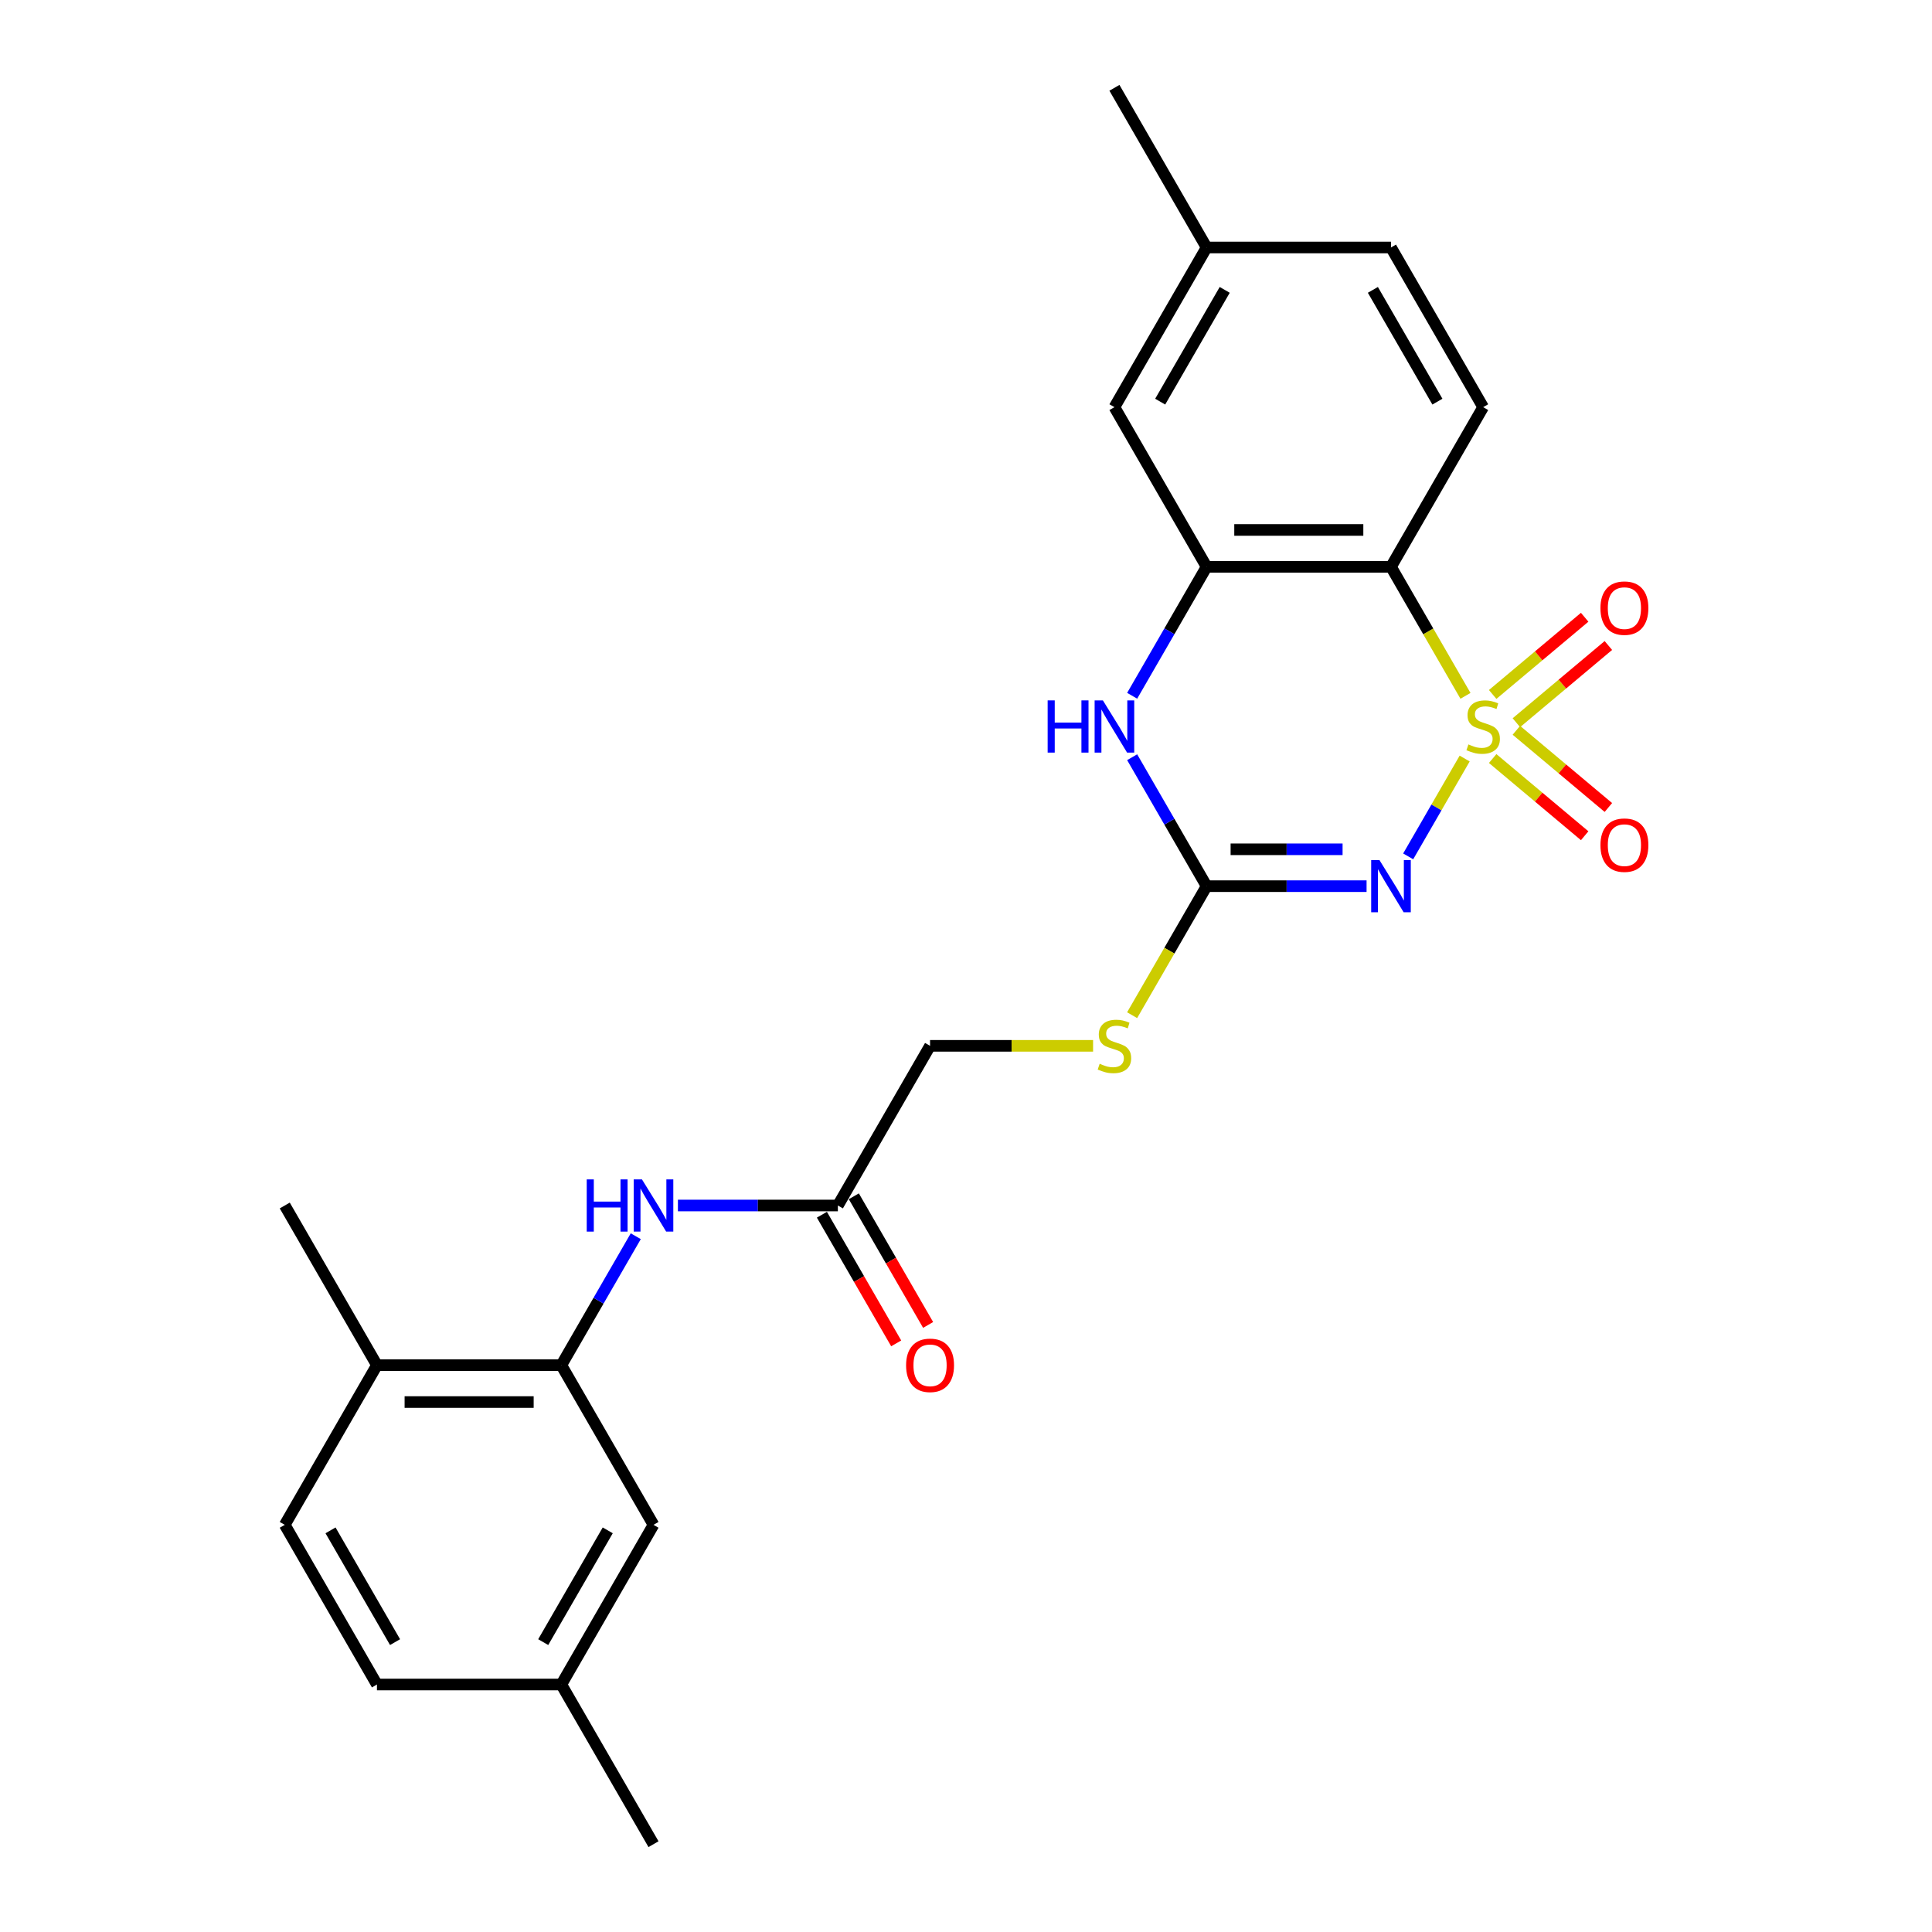 <?xml version='1.0' encoding='iso-8859-1'?>
<svg version='1.1' baseProfile='full'
              xmlns='http://www.w3.org/2000/svg'
                      xmlns:rdkit='http://www.rdkit.org/xml'
                      xmlns:xlink='http://www.w3.org/1999/xlink'
                  xml:space='preserve'
width='1000px' height='1000px' viewBox='0 0 1000 1000'>
<!-- END OF HEADER -->
<rect style='opacity:1.0;fill:#FFFFFF;stroke:none' width='1000' height='1000' x='0' y='0'> </rect>
<path class='bond-0' d='M 758.11,392.619 L 743.492,417.938' style='fill:none;fill-rule:evenodd;stroke:#CCCC00;stroke-width:6px;stroke-linecap:butt;stroke-linejoin:miter;stroke-opacity:1' />
<path class='bond-0' d='M 743.492,417.938 L 728.874,443.258' style='fill:none;fill-rule:evenodd;stroke:#0000FF;stroke-width:6px;stroke-linecap:butt;stroke-linejoin:miter;stroke-opacity:1' />
<path class='bond-1' d='M 758.529,360.173 L 739.25,326.781' style='fill:none;fill-rule:evenodd;stroke:#CCCC00;stroke-width:6px;stroke-linecap:butt;stroke-linejoin:miter;stroke-opacity:1' />
<path class='bond-1' d='M 739.25,326.781 L 719.971,293.388' style='fill:none;fill-rule:evenodd;stroke:#000000;stroke-width:6px;stroke-linecap:butt;stroke-linejoin:miter;stroke-opacity:1' />
<path class='bond-6' d='M 784.871,374.071 L 808.682,354.091' style='fill:none;fill-rule:evenodd;stroke:#CCCC00;stroke-width:6px;stroke-linecap:butt;stroke-linejoin:miter;stroke-opacity:1' />
<path class='bond-6' d='M 808.682,354.091 L 832.493,334.111' style='fill:none;fill-rule:evenodd;stroke:#FF0000;stroke-width:6px;stroke-linecap:butt;stroke-linejoin:miter;stroke-opacity:1' />
<path class='bond-6' d='M 772.603,359.45 L 796.414,339.47' style='fill:none;fill-rule:evenodd;stroke:#CCCC00;stroke-width:6px;stroke-linecap:butt;stroke-linejoin:miter;stroke-opacity:1' />
<path class='bond-6' d='M 796.414,339.47 L 820.224,319.491' style='fill:none;fill-rule:evenodd;stroke:#FF0000;stroke-width:6px;stroke-linecap:butt;stroke-linejoin:miter;stroke-opacity:1' />
<path class='bond-7' d='M 772.603,392.616 L 796.414,412.596' style='fill:none;fill-rule:evenodd;stroke:#CCCC00;stroke-width:6px;stroke-linecap:butt;stroke-linejoin:miter;stroke-opacity:1' />
<path class='bond-7' d='M 796.414,412.596 L 820.224,432.575' style='fill:none;fill-rule:evenodd;stroke:#FF0000;stroke-width:6px;stroke-linecap:butt;stroke-linejoin:miter;stroke-opacity:1' />
<path class='bond-7' d='M 784.871,377.995 L 808.682,397.975' style='fill:none;fill-rule:evenodd;stroke:#CCCC00;stroke-width:6px;stroke-linecap:butt;stroke-linejoin:miter;stroke-opacity:1' />
<path class='bond-7' d='M 808.682,397.975 L 832.493,417.955' style='fill:none;fill-rule:evenodd;stroke:#FF0000;stroke-width:6px;stroke-linecap:butt;stroke-linejoin:miter;stroke-opacity:1' />
<path class='bond-2' d='M 707.336,458.678 L 665.939,458.678' style='fill:none;fill-rule:evenodd;stroke:#0000FF;stroke-width:6px;stroke-linecap:butt;stroke-linejoin:miter;stroke-opacity:1' />
<path class='bond-2' d='M 665.939,458.678 L 624.541,458.678' style='fill:none;fill-rule:evenodd;stroke:#000000;stroke-width:6px;stroke-linecap:butt;stroke-linejoin:miter;stroke-opacity:1' />
<path class='bond-2' d='M 694.917,439.592 L 665.939,439.592' style='fill:none;fill-rule:evenodd;stroke:#0000FF;stroke-width:6px;stroke-linecap:butt;stroke-linejoin:miter;stroke-opacity:1' />
<path class='bond-2' d='M 665.939,439.592 L 636.961,439.592' style='fill:none;fill-rule:evenodd;stroke:#000000;stroke-width:6px;stroke-linecap:butt;stroke-linejoin:miter;stroke-opacity:1' />
<path class='bond-3' d='M 719.971,293.388 L 624.541,293.388' style='fill:none;fill-rule:evenodd;stroke:#000000;stroke-width:6px;stroke-linecap:butt;stroke-linejoin:miter;stroke-opacity:1' />
<path class='bond-3' d='M 705.657,274.302 L 638.856,274.302' style='fill:none;fill-rule:evenodd;stroke:#000000;stroke-width:6px;stroke-linecap:butt;stroke-linejoin:miter;stroke-opacity:1' />
<path class='bond-9' d='M 719.971,293.388 L 767.686,210.744' style='fill:none;fill-rule:evenodd;stroke:#000000;stroke-width:6px;stroke-linecap:butt;stroke-linejoin:miter;stroke-opacity:1' />
<path class='bond-11' d='M 624.541,458.678 L 605.262,492.07' style='fill:none;fill-rule:evenodd;stroke:#000000;stroke-width:6px;stroke-linecap:butt;stroke-linejoin:miter;stroke-opacity:1' />
<path class='bond-11' d='M 605.262,492.07 L 585.983,525.462' style='fill:none;fill-rule:evenodd;stroke:#CCCC00;stroke-width:6px;stroke-linecap:butt;stroke-linejoin:miter;stroke-opacity:1' />
<path class='bond-25' d='M 624.541,458.678 L 605.273,425.305' style='fill:none;fill-rule:evenodd;stroke:#000000;stroke-width:6px;stroke-linecap:butt;stroke-linejoin:miter;stroke-opacity:1' />
<path class='bond-25' d='M 605.273,425.305 L 586.005,391.932' style='fill:none;fill-rule:evenodd;stroke:#0000FF;stroke-width:6px;stroke-linecap:butt;stroke-linejoin:miter;stroke-opacity:1' />
<path class='bond-4' d='M 624.541,293.388 L 605.273,326.761' style='fill:none;fill-rule:evenodd;stroke:#000000;stroke-width:6px;stroke-linecap:butt;stroke-linejoin:miter;stroke-opacity:1' />
<path class='bond-4' d='M 605.273,326.761 L 586.005,360.134' style='fill:none;fill-rule:evenodd;stroke:#0000FF;stroke-width:6px;stroke-linecap:butt;stroke-linejoin:miter;stroke-opacity:1' />
<path class='bond-12' d='M 624.541,293.388 L 576.826,210.744' style='fill:none;fill-rule:evenodd;stroke:#000000;stroke-width:6px;stroke-linecap:butt;stroke-linejoin:miter;stroke-opacity:1' />
<path class='bond-5' d='M 290.537,706.612 L 309.805,673.239' style='fill:none;fill-rule:evenodd;stroke:#000000;stroke-width:6px;stroke-linecap:butt;stroke-linejoin:miter;stroke-opacity:1' />
<path class='bond-5' d='M 309.805,673.239 L 329.073,639.866' style='fill:none;fill-rule:evenodd;stroke:#0000FF;stroke-width:6px;stroke-linecap:butt;stroke-linejoin:miter;stroke-opacity:1' />
<path class='bond-13' d='M 290.537,706.612 L 195.107,706.612' style='fill:none;fill-rule:evenodd;stroke:#000000;stroke-width:6px;stroke-linecap:butt;stroke-linejoin:miter;stroke-opacity:1' />
<path class='bond-13' d='M 276.223,725.698 L 209.422,725.698' style='fill:none;fill-rule:evenodd;stroke:#000000;stroke-width:6px;stroke-linecap:butt;stroke-linejoin:miter;stroke-opacity:1' />
<path class='bond-14' d='M 290.537,706.612 L 338.252,789.256' style='fill:none;fill-rule:evenodd;stroke:#000000;stroke-width:6px;stroke-linecap:butt;stroke-linejoin:miter;stroke-opacity:1' />
<path class='bond-8' d='M 350.887,623.967 L 392.284,623.967' style='fill:none;fill-rule:evenodd;stroke:#0000FF;stroke-width:6px;stroke-linecap:butt;stroke-linejoin:miter;stroke-opacity:1' />
<path class='bond-8' d='M 392.284,623.967 L 433.682,623.967' style='fill:none;fill-rule:evenodd;stroke:#000000;stroke-width:6px;stroke-linecap:butt;stroke-linejoin:miter;stroke-opacity:1' />
<path class='bond-18' d='M 767.686,210.744 L 719.971,128.099' style='fill:none;fill-rule:evenodd;stroke:#000000;stroke-width:6px;stroke-linecap:butt;stroke-linejoin:miter;stroke-opacity:1' />
<path class='bond-18' d='M 744,207.89 L 710.599,150.039' style='fill:none;fill-rule:evenodd;stroke:#000000;stroke-width:6px;stroke-linecap:butt;stroke-linejoin:miter;stroke-opacity:1' />
<path class='bond-10' d='M 433.682,623.967 L 481.397,541.322' style='fill:none;fill-rule:evenodd;stroke:#000000;stroke-width:6px;stroke-linecap:butt;stroke-linejoin:miter;stroke-opacity:1' />
<path class='bond-15' d='M 425.417,628.738 L 444.641,662.035' style='fill:none;fill-rule:evenodd;stroke:#000000;stroke-width:6px;stroke-linecap:butt;stroke-linejoin:miter;stroke-opacity:1' />
<path class='bond-15' d='M 444.641,662.035 L 463.865,695.332' style='fill:none;fill-rule:evenodd;stroke:#FF0000;stroke-width:6px;stroke-linecap:butt;stroke-linejoin:miter;stroke-opacity:1' />
<path class='bond-15' d='M 441.946,619.195 L 461.17,652.492' style='fill:none;fill-rule:evenodd;stroke:#000000;stroke-width:6px;stroke-linecap:butt;stroke-linejoin:miter;stroke-opacity:1' />
<path class='bond-15' d='M 461.17,652.492 L 480.394,685.789' style='fill:none;fill-rule:evenodd;stroke:#FF0000;stroke-width:6px;stroke-linecap:butt;stroke-linejoin:miter;stroke-opacity:1' />
<path class='bond-17' d='M 565.776,541.322 L 523.586,541.322' style='fill:none;fill-rule:evenodd;stroke:#CCCC00;stroke-width:6px;stroke-linecap:butt;stroke-linejoin:miter;stroke-opacity:1' />
<path class='bond-17' d='M 523.586,541.322 L 481.397,541.322' style='fill:none;fill-rule:evenodd;stroke:#000000;stroke-width:6px;stroke-linecap:butt;stroke-linejoin:miter;stroke-opacity:1' />
<path class='bond-26' d='M 576.826,210.744 L 624.541,128.099' style='fill:none;fill-rule:evenodd;stroke:#000000;stroke-width:6px;stroke-linecap:butt;stroke-linejoin:miter;stroke-opacity:1' />
<path class='bond-26' d='M 600.513,207.89 L 633.913,150.039' style='fill:none;fill-rule:evenodd;stroke:#000000;stroke-width:6px;stroke-linecap:butt;stroke-linejoin:miter;stroke-opacity:1' />
<path class='bond-16' d='M 195.107,706.612 L 147.392,789.256' style='fill:none;fill-rule:evenodd;stroke:#000000;stroke-width:6px;stroke-linecap:butt;stroke-linejoin:miter;stroke-opacity:1' />
<path class='bond-22' d='M 195.107,706.612 L 147.392,623.967' style='fill:none;fill-rule:evenodd;stroke:#000000;stroke-width:6px;stroke-linecap:butt;stroke-linejoin:miter;stroke-opacity:1' />
<path class='bond-20' d='M 338.252,789.256 L 290.537,871.901' style='fill:none;fill-rule:evenodd;stroke:#000000;stroke-width:6px;stroke-linecap:butt;stroke-linejoin:miter;stroke-opacity:1' />
<path class='bond-20' d='M 314.566,792.11 L 281.165,849.961' style='fill:none;fill-rule:evenodd;stroke:#000000;stroke-width:6px;stroke-linecap:butt;stroke-linejoin:miter;stroke-opacity:1' />
<path class='bond-27' d='M 147.392,789.256 L 195.107,871.901' style='fill:none;fill-rule:evenodd;stroke:#000000;stroke-width:6px;stroke-linecap:butt;stroke-linejoin:miter;stroke-opacity:1' />
<path class='bond-27' d='M 171.078,792.11 L 204.479,849.961' style='fill:none;fill-rule:evenodd;stroke:#000000;stroke-width:6px;stroke-linecap:butt;stroke-linejoin:miter;stroke-opacity:1' />
<path class='bond-19' d='M 719.971,128.099 L 624.541,128.099' style='fill:none;fill-rule:evenodd;stroke:#000000;stroke-width:6px;stroke-linecap:butt;stroke-linejoin:miter;stroke-opacity:1' />
<path class='bond-24' d='M 624.541,128.099 L 576.826,45.455' style='fill:none;fill-rule:evenodd;stroke:#000000;stroke-width:6px;stroke-linecap:butt;stroke-linejoin:miter;stroke-opacity:1' />
<path class='bond-21' d='M 290.537,871.901 L 195.107,871.901' style='fill:none;fill-rule:evenodd;stroke:#000000;stroke-width:6px;stroke-linecap:butt;stroke-linejoin:miter;stroke-opacity:1' />
<path class='bond-23' d='M 290.537,871.901 L 338.252,954.545' style='fill:none;fill-rule:evenodd;stroke:#000000;stroke-width:6px;stroke-linecap:butt;stroke-linejoin:miter;stroke-opacity:1' />
<path  class='atom-0' d='M 760.052 385.309
Q 760.357 385.423, 761.617 385.958
Q 762.876 386.492, 764.251 386.836
Q 765.663 387.141, 767.037 387.141
Q 769.595 387.141, 771.083 385.92
Q 772.572 384.66, 772.572 382.484
Q 772.572 380.995, 771.809 380.079
Q 771.083 379.163, 769.938 378.667
Q 768.793 378.171, 766.884 377.598
Q 764.48 376.873, 763.029 376.186
Q 761.617 375.499, 760.586 374.048
Q 759.594 372.598, 759.594 370.155
Q 759.594 366.757, 761.884 364.658
Q 764.212 362.558, 768.793 362.558
Q 771.923 362.558, 775.473 364.047
L 774.595 366.986
Q 771.351 365.65, 768.908 365.65
Q 766.274 365.65, 764.823 366.757
Q 763.373 367.826, 763.411 369.697
Q 763.411 371.147, 764.136 372.025
Q 764.899 372.903, 765.968 373.399
Q 767.075 373.895, 768.908 374.468
Q 771.351 375.231, 772.801 375.995
Q 774.252 376.758, 775.282 378.323
Q 776.351 379.85, 776.351 382.484
Q 776.351 386.225, 773.832 388.248
Q 771.351 390.233, 767.19 390.233
Q 764.785 390.233, 762.953 389.699
Q 761.159 389.202, 759.021 388.324
L 760.052 385.309
' fill='#CCCC00'/>
<path  class='atom-1' d='M 713.997 445.165
L 722.853 459.479
Q 723.731 460.892, 725.143 463.449
Q 726.556 466.007, 726.632 466.159
L 726.632 445.165
L 730.22 445.165
L 730.22 472.191
L 726.518 472.191
L 717.013 456.54
Q 715.906 454.708, 714.722 452.608
Q 713.577 450.509, 713.234 449.86
L 713.234 472.191
L 709.722 472.191
L 709.722 445.165
L 713.997 445.165
' fill='#0000FF'/>
<path  class='atom-5' d='M 542.262 362.52
L 545.926 362.52
L 545.926 374.01
L 559.744 374.01
L 559.744 362.52
L 563.409 362.52
L 563.409 389.546
L 559.744 389.546
L 559.744 377.064
L 545.926 377.064
L 545.926 389.546
L 542.262 389.546
L 542.262 362.52
' fill='#0000FF'/>
<path  class='atom-5' d='M 570.853 362.52
L 579.708 376.835
Q 580.586 378.247, 581.999 380.805
Q 583.411 383.362, 583.487 383.515
L 583.487 362.52
L 587.076 362.52
L 587.076 389.546
L 583.373 389.546
L 573.868 373.895
Q 572.761 372.063, 571.578 369.964
Q 570.433 367.864, 570.089 367.215
L 570.089 389.546
L 566.577 389.546
L 566.577 362.52
L 570.853 362.52
' fill='#0000FF'/>
<path  class='atom-7' d='M 828.384 314.768
Q 828.384 308.279, 831.59 304.653
Q 834.796 301.026, 840.789 301.026
Q 846.782 301.026, 849.989 304.653
Q 853.195 308.279, 853.195 314.768
Q 853.195 321.334, 849.951 325.075
Q 846.706 328.777, 840.789 328.777
Q 834.835 328.777, 831.59 325.075
Q 828.384 321.372, 828.384 314.768
M 840.789 325.724
Q 844.912 325.724, 847.126 322.975
Q 849.378 320.189, 849.378 314.768
Q 849.378 309.462, 847.126 306.79
Q 844.912 304.08, 840.789 304.08
Q 836.667 304.08, 834.415 306.752
Q 832.201 309.424, 832.201 314.768
Q 832.201 320.227, 834.415 322.975
Q 836.667 325.724, 840.789 325.724
' fill='#FF0000'/>
<path  class='atom-8' d='M 828.384 437.45
Q 828.384 430.961, 831.59 427.335
Q 834.796 423.709, 840.789 423.709
Q 846.782 423.709, 849.989 427.335
Q 853.195 430.961, 853.195 437.45
Q 853.195 444.016, 849.951 447.757
Q 846.706 451.46, 840.789 451.46
Q 834.835 451.46, 831.59 447.757
Q 828.384 444.054, 828.384 437.45
M 840.789 448.406
Q 844.912 448.406, 847.126 445.657
Q 849.378 442.871, 849.378 437.45
Q 849.378 432.145, 847.126 429.473
Q 844.912 426.762, 840.789 426.762
Q 836.667 426.762, 834.415 429.434
Q 832.201 432.106, 832.201 437.45
Q 832.201 442.909, 834.415 445.657
Q 836.667 448.406, 840.789 448.406
' fill='#FF0000'/>
<path  class='atom-9' d='M 303.687 610.454
L 307.352 610.454
L 307.352 621.944
L 321.17 621.944
L 321.17 610.454
L 324.835 610.454
L 324.835 637.48
L 321.17 637.48
L 321.17 624.998
L 307.352 624.998
L 307.352 637.48
L 303.687 637.48
L 303.687 610.454
' fill='#0000FF'/>
<path  class='atom-9' d='M 332.278 610.454
L 341.134 624.769
Q 342.012 626.181, 343.424 628.738
Q 344.837 631.296, 344.913 631.449
L 344.913 610.454
L 348.501 610.454
L 348.501 637.48
L 344.798 637.48
L 335.294 621.829
Q 334.187 619.997, 333.003 617.898
Q 331.858 615.798, 331.515 615.149
L 331.515 637.48
L 328.003 637.48
L 328.003 610.454
L 332.278 610.454
' fill='#0000FF'/>
<path  class='atom-12' d='M 569.192 550.598
Q 569.497 550.713, 570.757 551.247
Q 572.017 551.781, 573.391 552.125
Q 574.803 552.43, 576.177 552.43
Q 578.735 552.43, 580.224 551.209
Q 581.712 549.949, 581.712 547.773
Q 581.712 546.285, 580.949 545.369
Q 580.224 544.452, 579.079 543.956
Q 577.933 543.46, 576.025 542.887
Q 573.62 542.162, 572.169 541.475
Q 570.757 540.788, 569.726 539.337
Q 568.734 537.887, 568.734 535.444
Q 568.734 532.047, 571.024 529.947
Q 573.353 527.848, 577.933 527.848
Q 581.064 527.848, 584.613 529.336
L 583.736 532.276
Q 580.491 530.94, 578.048 530.94
Q 575.414 530.94, 573.964 532.047
Q 572.513 533.115, 572.551 534.986
Q 572.551 536.436, 573.276 537.314
Q 574.04 538.192, 575.109 538.688
Q 576.216 539.185, 578.048 539.757
Q 580.491 540.521, 581.941 541.284
Q 583.392 542.048, 584.423 543.613
Q 585.491 545.14, 585.491 547.773
Q 585.491 551.514, 582.972 553.537
Q 580.491 555.522, 576.33 555.522
Q 573.925 555.522, 572.093 554.988
Q 570.299 554.492, 568.161 553.614
L 569.192 550.598
' fill='#CCCC00'/>
<path  class='atom-16' d='M 468.991 706.688
Q 468.991 700.199, 472.197 696.572
Q 475.404 692.946, 481.397 692.946
Q 487.39 692.946, 490.596 696.572
Q 493.802 700.199, 493.802 706.688
Q 493.802 713.253, 490.558 716.994
Q 487.313 720.697, 481.397 720.697
Q 475.442 720.697, 472.197 716.994
Q 468.991 713.292, 468.991 706.688
M 481.397 717.643
Q 485.519 717.643, 487.733 714.895
Q 489.985 712.108, 489.985 706.688
Q 489.985 701.382, 487.733 698.71
Q 485.519 696, 481.397 696
Q 477.274 696, 475.022 698.672
Q 472.808 701.344, 472.808 706.688
Q 472.808 712.146, 475.022 714.895
Q 477.274 717.643, 481.397 717.643
' fill='#FF0000'/>
</svg>
